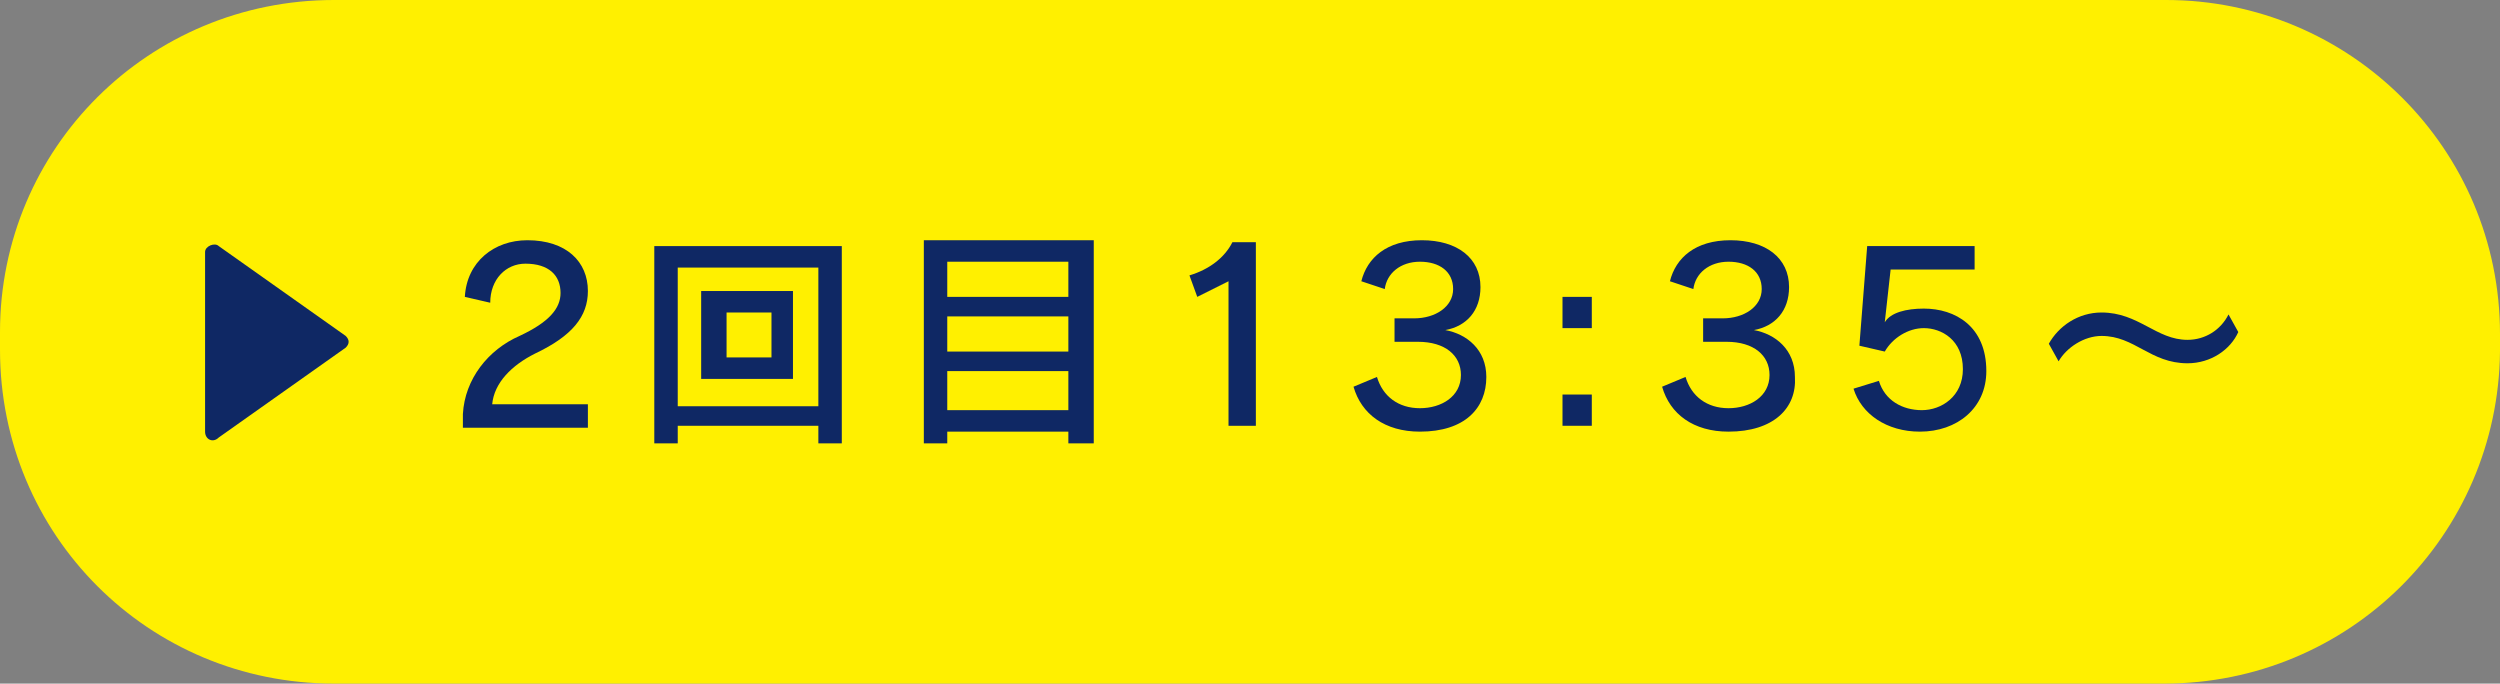 <?xml version="1.0" encoding="utf-8"?>
<!-- Generator: Adobe Illustrator 24.0.3, SVG Export Plug-In . SVG Version: 6.00 Build 0)  -->
<svg version="1.1" id="レイヤー_1" xmlns="http://www.w3.org/2000/svg" xmlns:xlink="http://www.w3.org/1999/xlink" x="0px"
	 y="0px" viewBox="0 0 128 35" style="enable-background:new 0 0 128 35;" xml:space="preserve">
<rect x="0" y="0" width="128" height="35" fill="#808080" stroke="none"/>
<style type="text/css">
	.st0{fill:#FFF000;}
	.st1{fill:#0F2864;}
</style>
<path class="st0" d="M110.8,35H17.1C7.6,35,0,27.4,0,17.9V17C0,7.6,7.6,0,17.1,0h93.8c9.4,0,17.1,7.6,17.1,17.1V18
	C127.9,27.4,120.3,35,110.8,35z"/>
<path class="st1" d="M11.2,12.6l6.5,4.6c0.2,0.2,0.2,0.4,0,0.6l-6.5,4.6c-0.3,0.3-0.7,0.1-0.7-0.3v-9.2C10.5,12.6,11,12.4,11.2,12.6
	z"/>
<g>
	<g>
		<path class="st1" d="M23.7,21.8l0-0.6c0.1-1.8,1.3-3.3,2.9-4c1.5-0.7,2.1-1.4,2.1-2.2c0-0.9-0.6-1.5-1.8-1.5c-1,0-1.8,0.8-1.8,2
			l-1.3-0.3c0.1-1.8,1.5-2.9,3.2-2.9c2,0,3.1,1.1,3.1,2.6c0,1.3-0.8,2.3-2.7,3.2c-1.2,0.6-2.1,1.5-2.2,2.6h4.9v1.2H23.7z"/>
		<path class="st1" d="M41.9,22.7v-0.9h-7.2v0.9h-1.2V12.6h9.6v10.1H41.9z M41.9,13.7h-7.2v7.1h7.2V13.7z M35.9,19.4v-4.5h4.7v4.5
			H35.9z M39.5,16h-2.3v2.3h2.3V16z"/>
		<path class="st1" d="M54.7,22.7v-0.6h-6.2v0.6h-1.2V12.3H56v10.4H54.7z M54.7,13.4h-6.2v1.8h6.2V13.4z M54.7,16.2h-6.2V18h6.2
			V16.2z M54.7,19h-6.2v2h6.2V19z"/>
		<path class="st1" d="M62.9,21.8v-7.4l-1.6,0.8l-0.4-1.1c1-0.3,1.8-0.9,2.2-1.7h1.2v9.4H62.9z"/>
		<path class="st1" d="M72.7,22.1c-1.8,0-3-0.9-3.4-2.3l1.2-0.5c0.3,1,1.1,1.6,2.2,1.6c1.1,0,2.1-0.6,2.1-1.7c0-1-0.8-1.7-2.2-1.7
			c-0.2,0-0.9,0-1.2,0v-1.2c0.3,0,0.8,0,1,0c1.1,0,2-0.6,2-1.5c0-0.9-0.7-1.4-1.7-1.4c-1,0-1.7,0.6-1.8,1.4l-1.2-0.4
			c0.3-1.2,1.3-2.1,3.1-2.1c1.8,0,3,0.9,3,2.4c0,1.2-0.7,2-1.8,2.2c1.1,0.2,2.1,1,2.1,2.4C76.1,20.9,75,22.1,72.7,22.1z"/>
		<path class="st1" d="M80,16.8v-1.6h1.5v1.6H80z M80,21.8v-1.6h1.5v1.6H80z"/>
		<path class="st1" d="M88.5,22.1c-1.8,0-3-0.9-3.4-2.3l1.2-0.5c0.3,1,1.1,1.6,2.2,1.6c1.1,0,2.1-0.6,2.1-1.7c0-1-0.8-1.7-2.2-1.7
			c-0.2,0-0.9,0-1.2,0v-1.2c0.3,0,0.8,0,1,0c1.1,0,2-0.6,2-1.5c0-0.9-0.7-1.4-1.7-1.4c-1,0-1.7,0.6-1.8,1.4l-1.2-0.4
			c0.3-1.2,1.3-2.1,3.1-2.1c1.8,0,3,0.9,3,2.4c0,1.2-0.7,2-1.8,2.2c1.1,0.2,2.1,1,2.1,2.4C92,20.9,90.8,22.1,88.5,22.1z"/>
		<path class="st1" d="M98.3,22.1c-1.7,0-3-0.9-3.4-2.2l1.3-0.4c0.3,1,1.2,1.5,2.2,1.5c1,0,2.1-0.7,2.1-2.1c0-1.5-1.1-2.1-2-2.1
			c-0.8,0-1.6,0.5-2,1.2l-1.3-0.3l0.4-5.1h5.5v1.2h-4.3l-0.3,2.7h0c0.3-0.5,1.1-0.7,2-0.7c1.6,0,3.2,0.9,3.2,3.2
			C101.7,20.9,100.2,22.1,98.3,22.1z"/>
		<path class="st1" d="M112,18.6c-1.9,0-2.7-1.4-4.4-1.4c-0.9,0-1.8,0.6-2.2,1.3l-0.5-0.9c0.5-0.9,1.5-1.6,2.7-1.6
			c1.9,0,2.8,1.4,4.4,1.4c0.9,0,1.7-0.5,2.1-1.3l0.5,0.9C114.2,17.9,113.2,18.6,112,18.6z"/>
	</g>
</g>
</svg>
